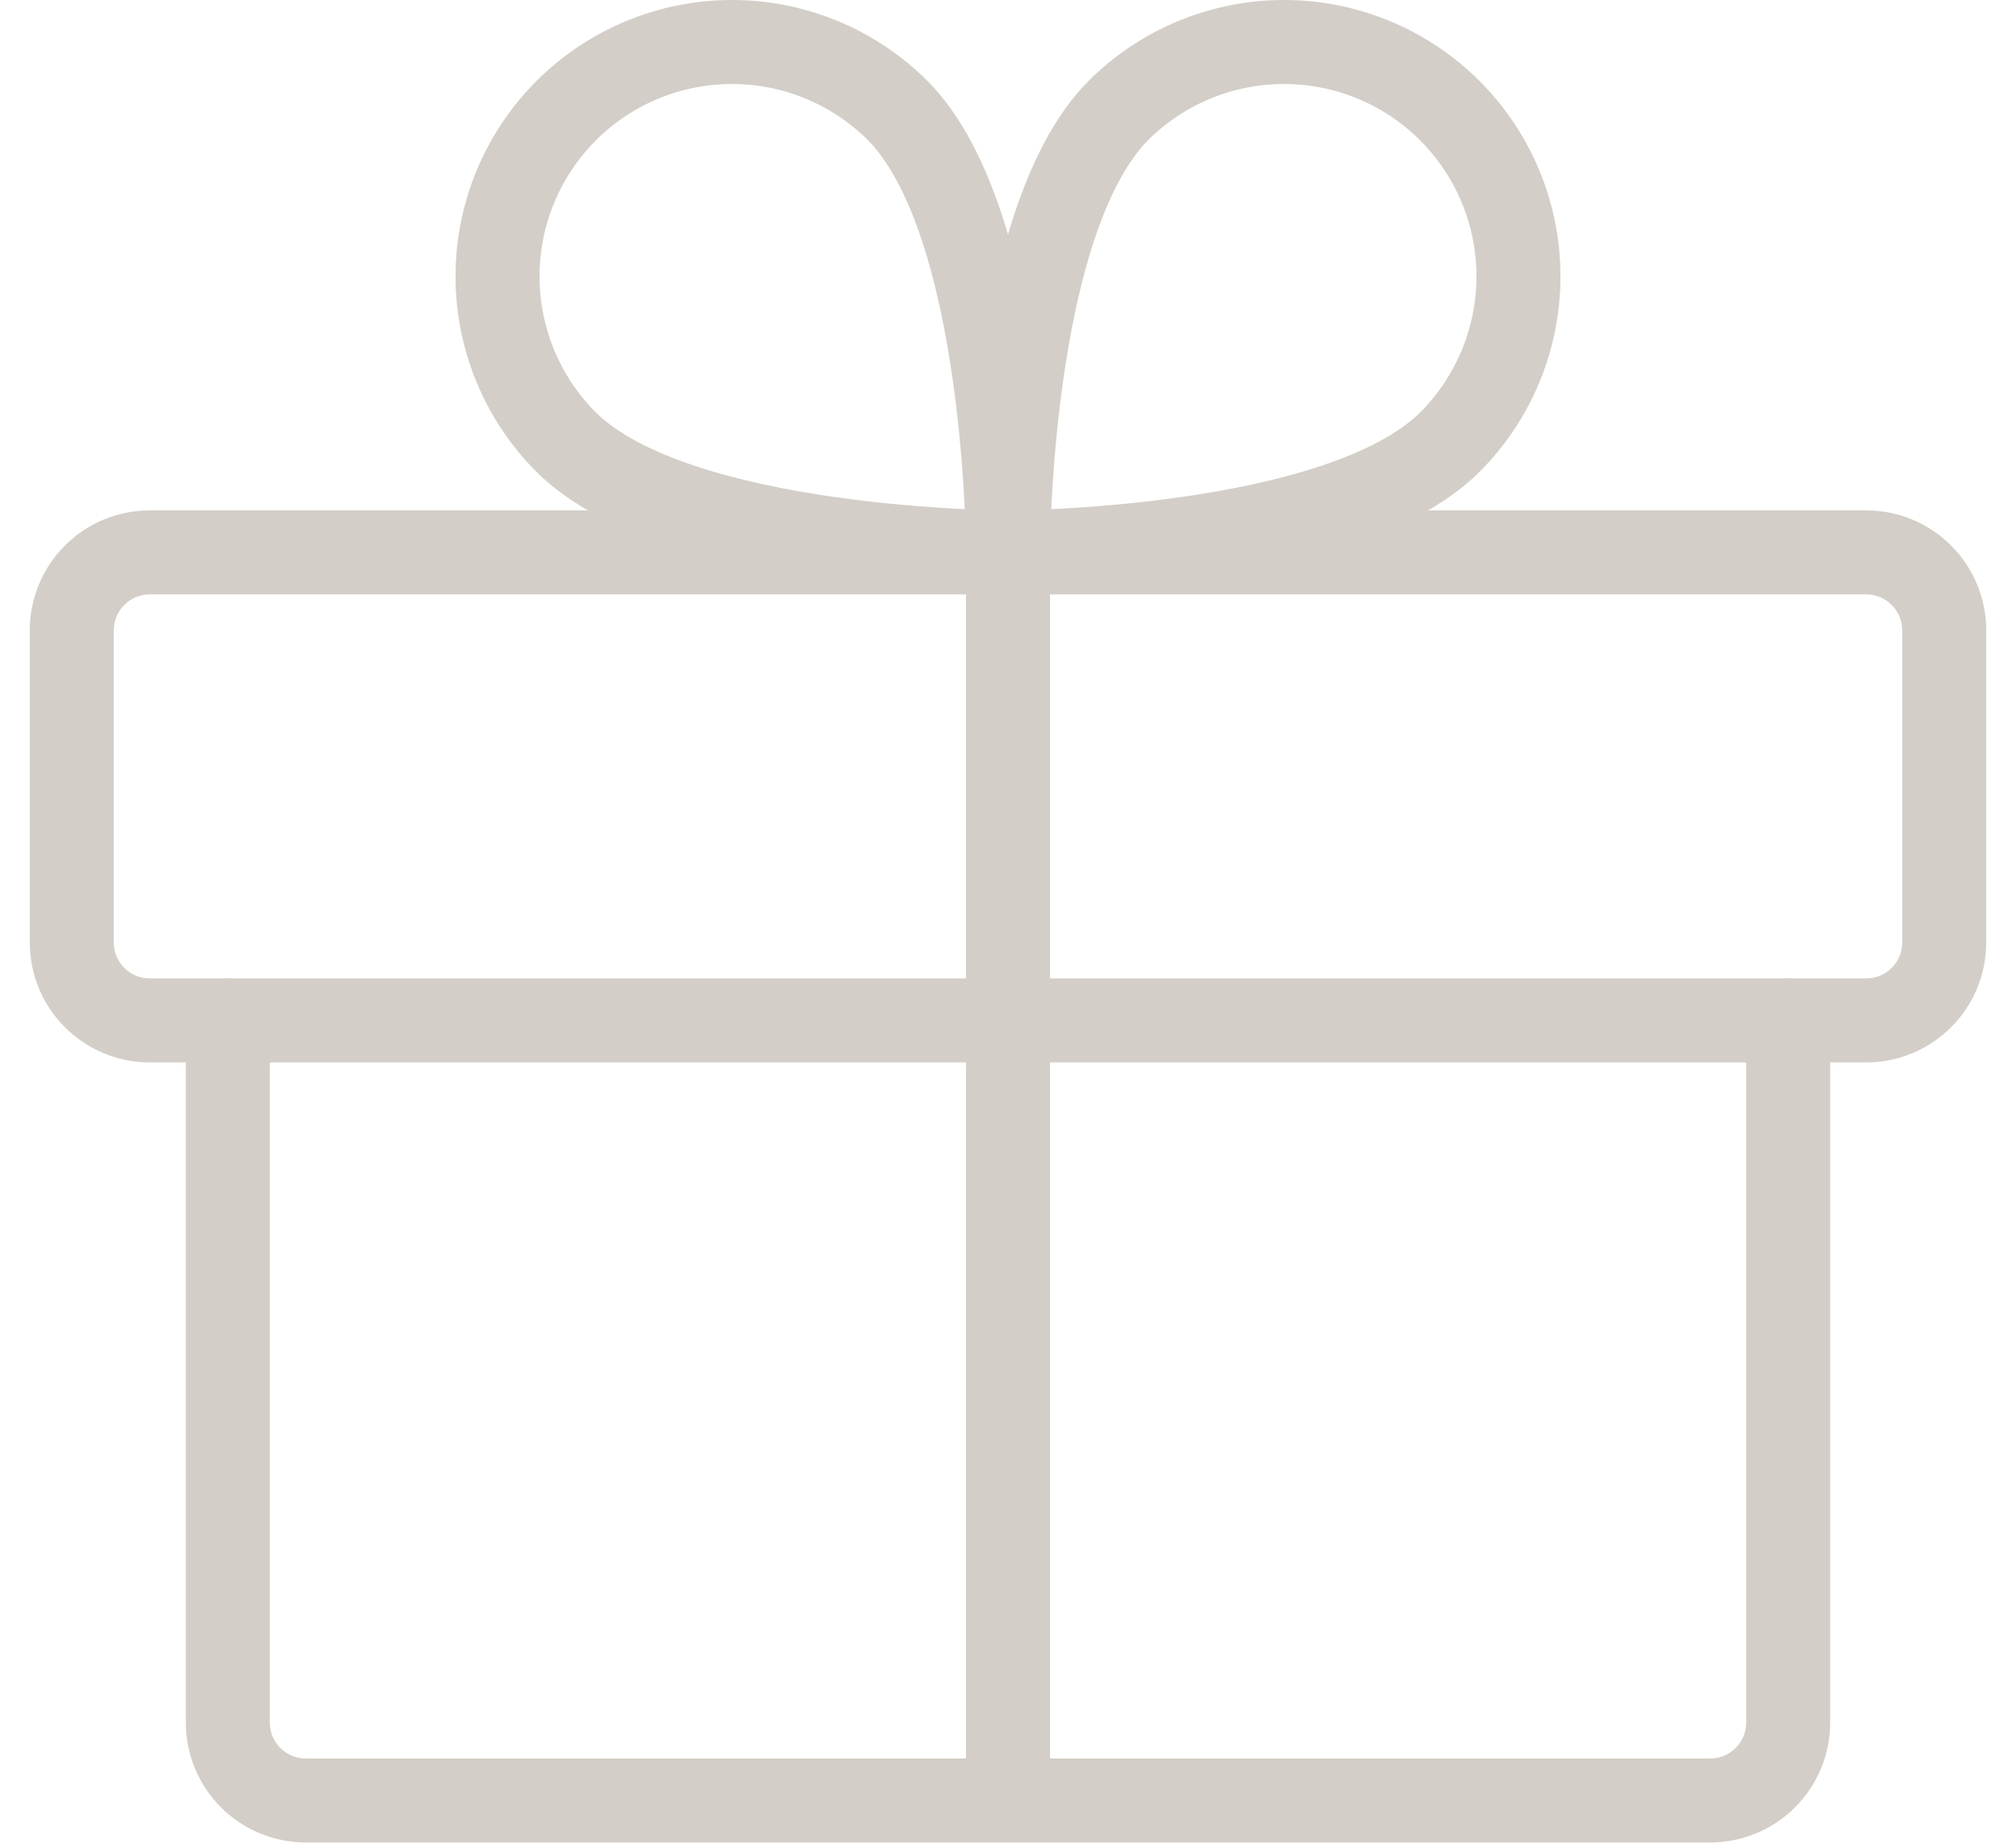 <svg width="48" height="44" viewBox="0 0 48 44" fill="none" xmlns="http://www.w3.org/2000/svg">
<path d="M44.434 13.154H3.567C2.541 13.154 1.709 13.985 1.709 15.011V22.442C1.709 23.468 2.541 24.299 3.567 24.299H44.434C45.459 24.299 46.291 23.468 46.291 22.442V15.011C46.291 13.985 45.459 13.154 44.434 13.154Z" stroke="#D3CEC7" stroke-width="2" stroke-linecap="round" stroke-linejoin="round"/>
<path d="M42.576 24.299V41.017C42.576 41.51 42.38 41.983 42.032 42.331C41.684 42.679 41.211 42.875 40.718 42.875H7.282C6.789 42.875 6.317 42.679 5.968 42.331C5.62 41.983 5.424 41.51 5.424 41.017V24.299" stroke="#D3CEC7" stroke-width="2" stroke-linecap="round" stroke-linejoin="round"/>
<path d="M24 13.154V42.875" stroke="#D3CEC7" stroke-width="2" stroke-linecap="round" stroke-linejoin="round"/>
<path d="M34.519 10.53C31.872 13.154 24 13.154 24 13.154C24 13.154 24 5.282 26.624 2.635C27.671 1.588 29.091 1 30.571 1C32.052 1 33.472 1.588 34.519 2.635C35.566 3.682 36.154 5.102 36.154 6.582C36.154 8.063 35.566 9.483 34.519 10.53Z" stroke="#D3CEC7" stroke-width="2" stroke-linecap="round" stroke-linejoin="round"/>
<path d="M13.481 10.53C16.128 13.154 24 13.154 24 13.154C24 13.154 24 5.282 21.376 2.635C20.329 1.588 18.909 1 17.429 1C15.948 1 14.528 1.588 13.481 2.635C12.434 3.682 11.846 5.102 11.846 6.582C11.846 8.063 12.434 9.483 13.481 10.53Z" stroke="#D3CEC7" stroke-width="2" stroke-linecap="round" stroke-linejoin="round"/>
</svg>
